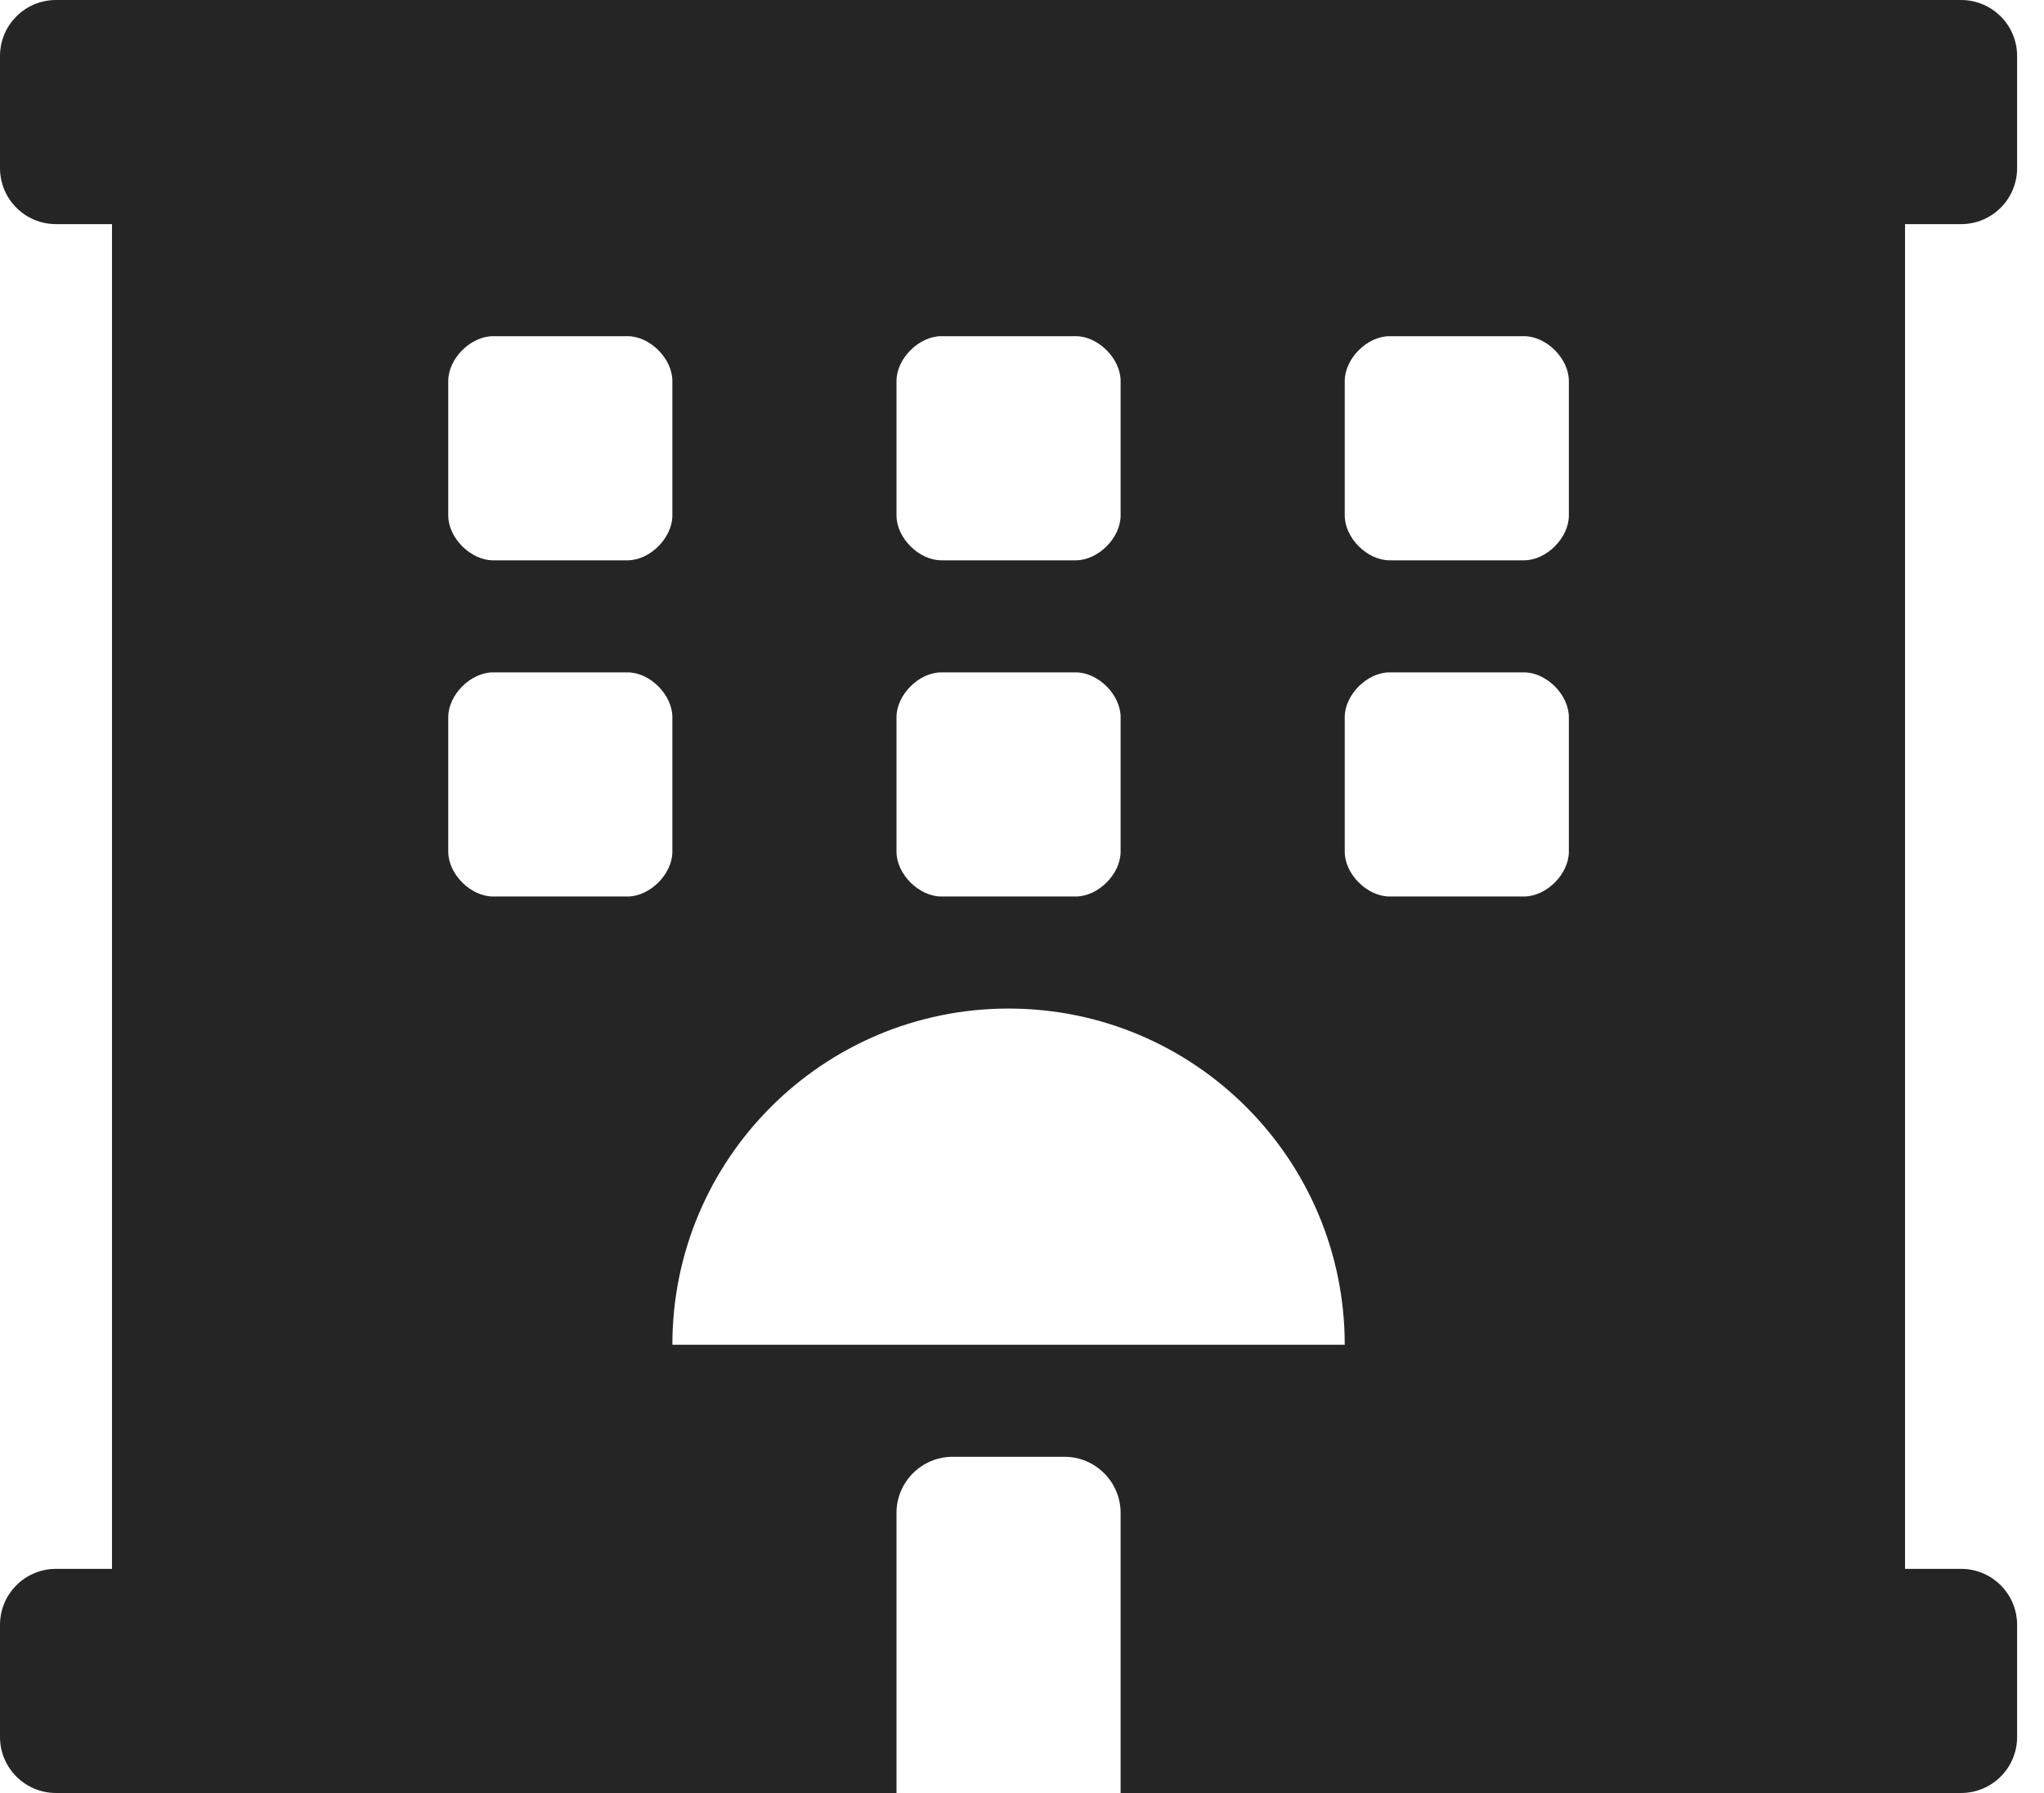 <svg width="57" height="50" viewBox="0 0 57 50" fill="none" xmlns="http://www.w3.org/2000/svg">
<path d="M54.688 6.25C55.551 6.25 56.25 5.551 56.25 4.688V1.562C56.25 0.699 55.551 0 54.688 0H1.562C0.699 0 0 0.699 0 1.562V4.688C0 5.551 0.699 6.25 1.562 6.25H3.123V43.75H1.562C0.699 43.75 0 44.449 0 45.312V48.438C0 49.301 0.699 50 1.562 50H25V42.188C25 41.328 25.703 40.625 26.562 40.625H29.688C30.547 40.625 31.25 41.328 31.25 42.188V50H54.688C55.551 50 56.25 49.301 56.25 48.438V45.312C56.25 44.449 55.551 43.75 54.688 43.75H53.125V6.25H54.688ZM25 10.625C25 10 25.625 9.375 26.25 9.375H30C30.625 9.375 31.25 10 31.25 10.625V14.375C31.25 15 30.625 15.625 30 15.625H26.25C25.625 15.625 25 15 25 14.375V10.625ZM25 20C25 19.375 25.625 18.75 26.25 18.75H30C30.625 18.75 31.25 19.375 31.25 20V23.75C31.25 24.375 30.625 25 30 25H26.25C25.625 25 25 24.375 25 23.75V20ZM12.5 10.625C12.5 10 13.125 9.375 13.75 9.375H17.5C18.125 9.375 18.75 10 18.75 10.625V14.375C18.75 15 18.125 15.625 17.5 15.625H13.75C13.125 15.625 12.5 15 12.5 14.375V10.625ZM17.5 25H13.75C13.125 25 12.5 24.375 12.5 23.75V20C12.5 19.375 13.125 18.75 13.75 18.75H17.5C18.125 18.75 18.75 19.375 18.75 20V23.75C18.75 24.375 18.125 25 17.5 25ZM18.75 37.5C18.75 32.322 22.947 28.125 28.125 28.125C33.303 28.125 37.5 32.322 37.5 37.5H18.75ZM43.75 23.75C43.75 24.375 43.125 25 42.5 25H38.75C38.125 25 37.5 24.375 37.5 23.75V20C37.5 19.375 38.125 18.75 38.75 18.75H42.5C43.125 18.75 43.75 19.375 43.75 20V23.75ZM43.75 14.375C43.75 15 43.125 15.625 42.5 15.625H38.75C38.125 15.625 37.5 15 37.5 14.375V10.625C37.5 10 38.125 9.375 38.75 9.375H42.5C43.125 9.375 43.75 10 43.75 10.625V14.375Z" fill="#252525"/>
</svg>

